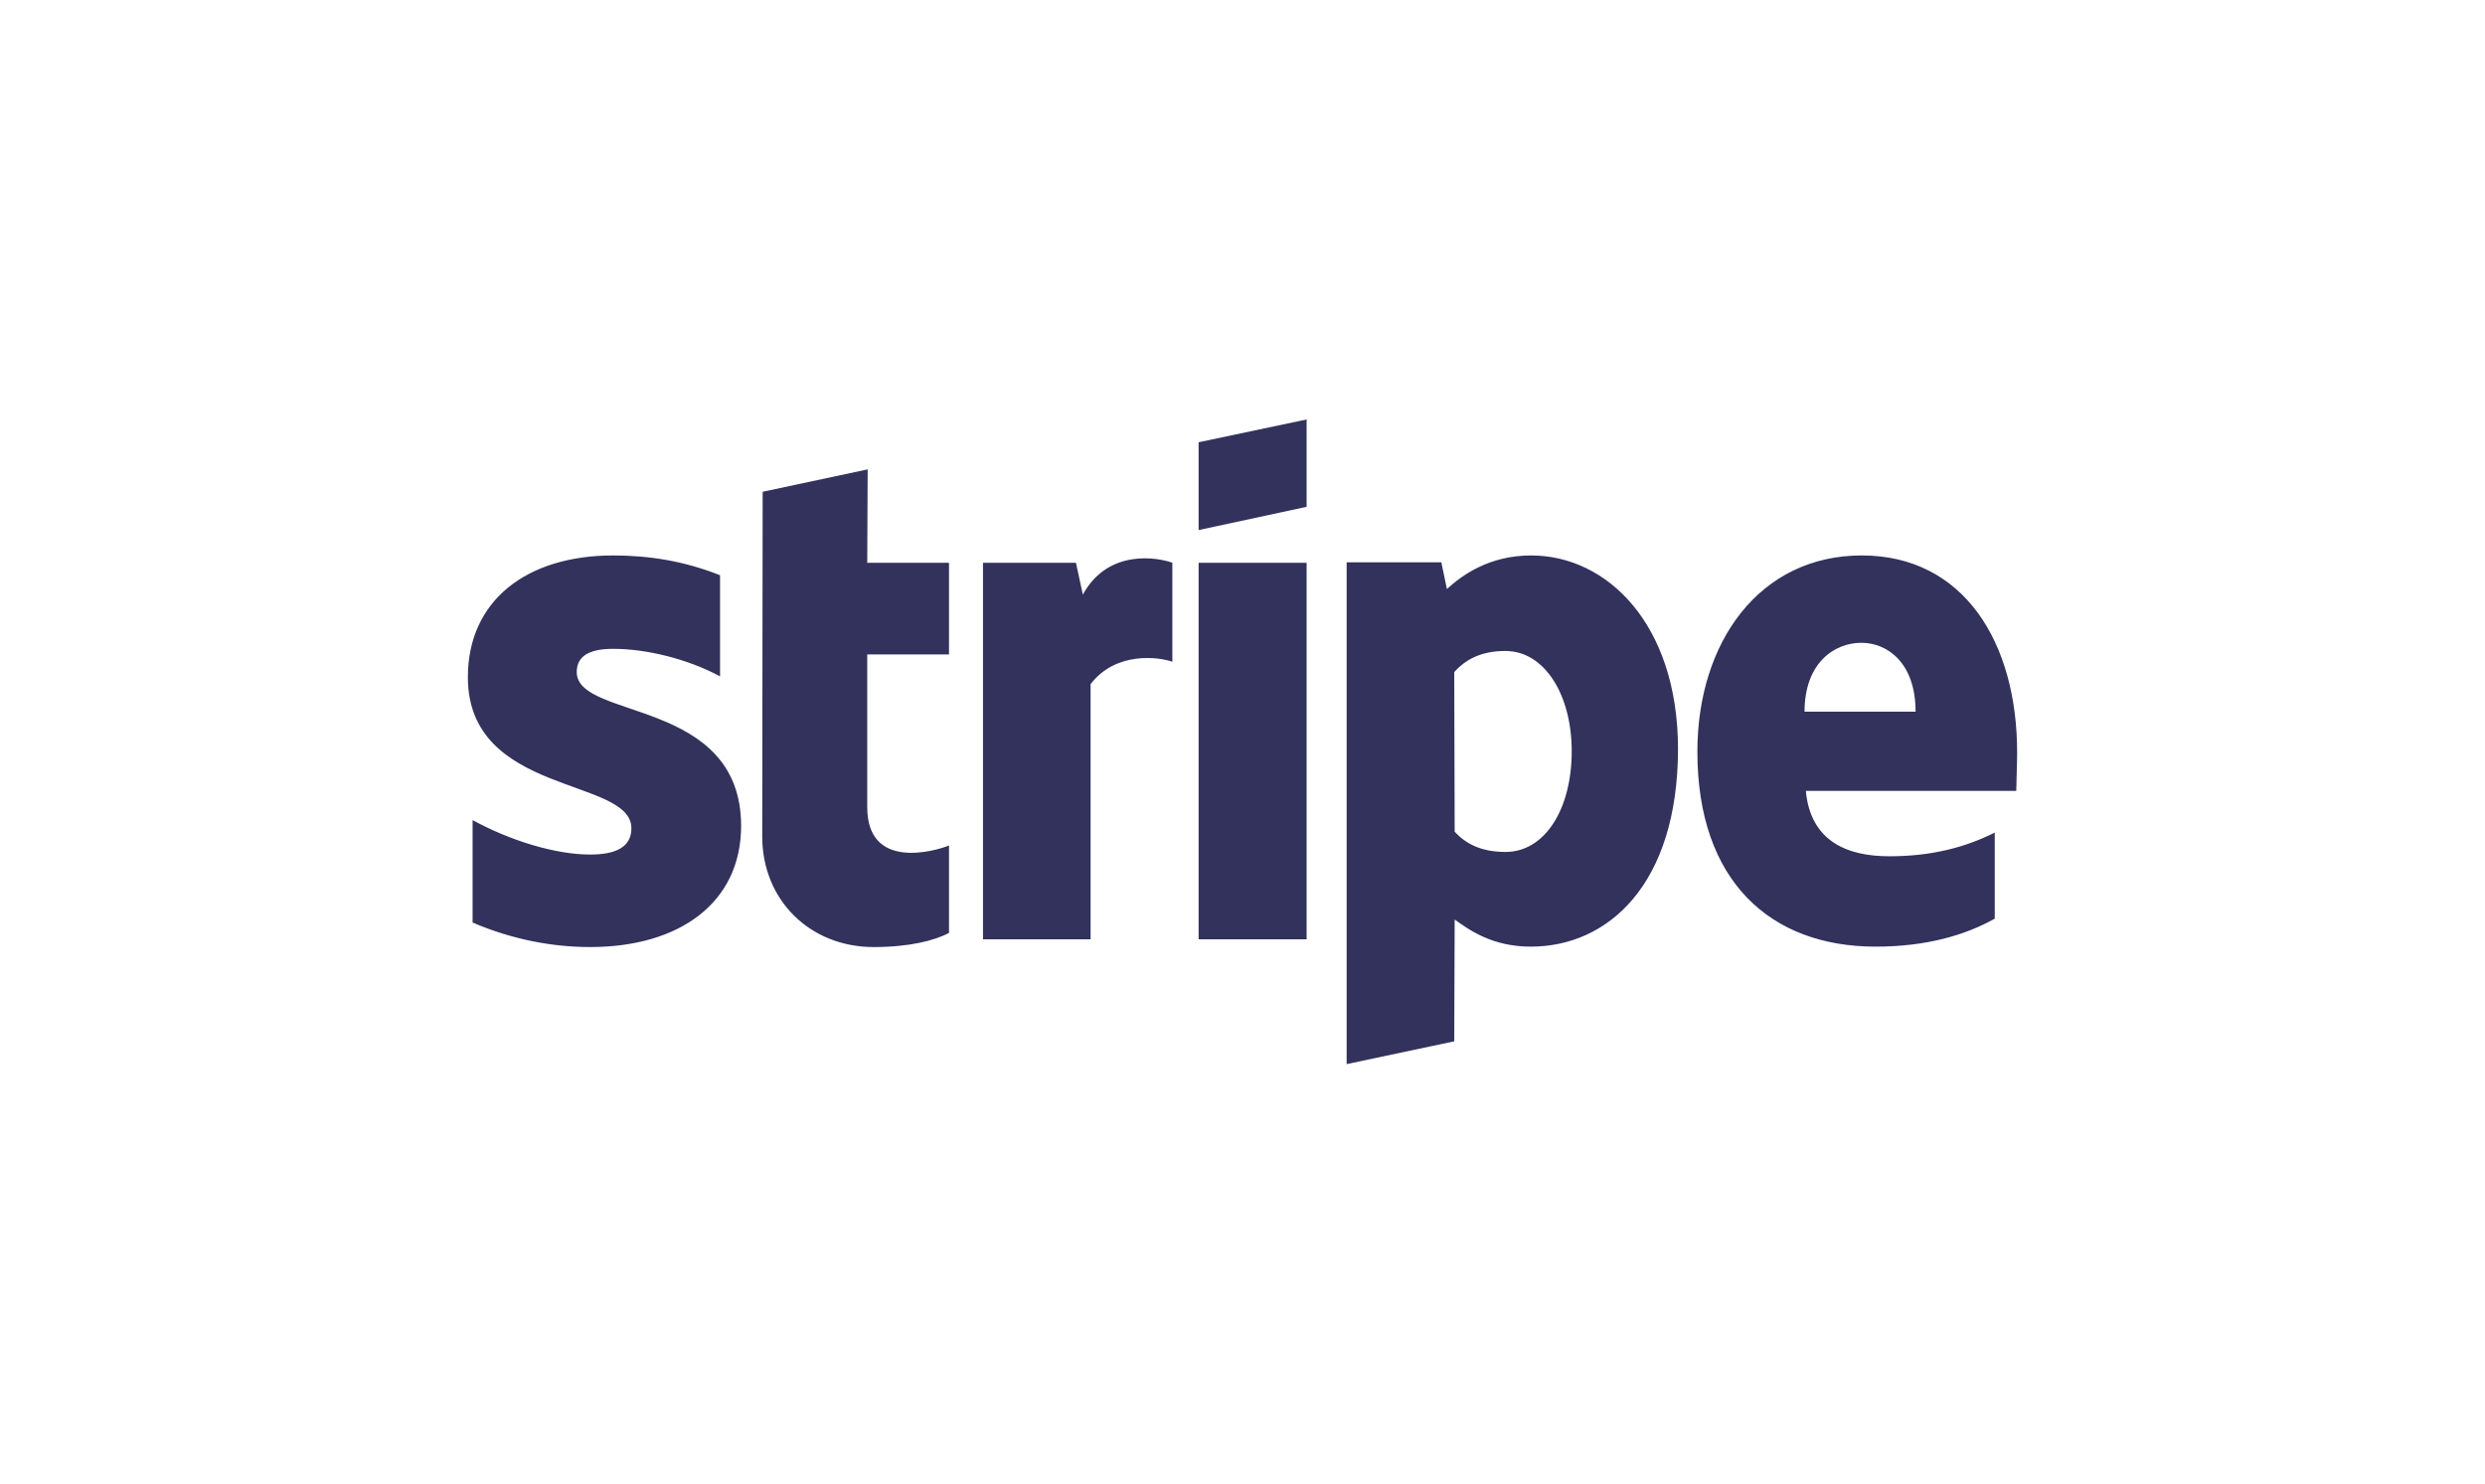 <svg xmlns="http://www.w3.org/2000/svg" viewBox="-3 -3 333340 199013" shape-rendering="geometricPrecision" text-rendering="geometricPrecision" image-rendering="optimizeQuality" fill-rule="evenodd" clip-rule="evenodd"><g id="deeditor_bgCarrier" stroke-width="0">
    <rect id="dee_c_e" x="-3" y="-3" width="333340" height="199013" rx="0" fill="#ffffff" strokewidth="0"/>
  </g><path d="M31367 0h270601c8631 0 16474 3528 22156 9210 5683 5683 9211 13526 9211 22156v136275c0 8629-3529 16472-9211 22155-5683 5683-13526 9211-22155 9211H31368c-8629 0-16473-3528-22156-9211C3530 184114 2 176272 2 167641V31366c0-8631 3528-16474 9210-22156S22738 0 31369 0zm270601 10811H31367c-5647 0-10785 2315-14513 6043s-6043 8866-6043 14513v136275c0 5646 2315 10784 6043 14512 3729 3729 8868 6044 14513 6044h270601c5645 0 10783-2315 14512-6044 3728-3729 6044-8867 6044-14511V31368c0-5645-2315-10784-6043-14513-3728-3728-8867-6043-14513-6043z" fill="#ffffff" fill-rule="nonzero"/><path d="M270577 100947c0-14778-7158-26439-20840-26439-13739 0-22052 11661-22052 26324 0 17376 9814 26151 23899 26151 6870 0 12065-1559 15991-3752v-11545c-3926 1963-8428 3175-14143 3175-5599 0-10564-1963-11199-8775h28229c0-751 115-3753 115-5138zM77362 90152c0-2252 1847-3117 4907-3117 4387 0 9929 1328 14317 3694V77163c-4791-1905-9525-2656-14317-2656-11719 0-19512 6119-19512 16337 0 15933 21936 13393 21936 20262 0 2656-2309 3522-5542 3522-4792 0-10911-1963-15760-4619v13739c5369 2309 10795 3291 15760 3291 12007 0 20262-5946 20262-16279-57-17203-22052-14144-22052-20609zm39024-27190l-14085 3002-58 46240c0 8544 6408 14836 14952 14836 4733 0 8197-866 10102-1905v-11719c-1847 750-10968 3406-10968-5138V87785h10968V75489h-10968l58-12527zm28864 16799l-924-4272h-12469v50512h14432V91769c3406-4445 9179-3637 10968-3002V75489c-1847-693-8601-1963-12007 4272zm15529 46240h14490V75489h-14490v50512zm0-54899l14490-3117V56266l-14490 3059v11776zm44624 3406c-5657 0-9294 2656-11315 4503l-750-3580h-12700v67311l14432-3059 57-16337c2078 1501 5138 3637 10218 3637 10333 0 19743-8313 19743-26612-58-16741-9583-25862-19685-25862zm-3464 39774c-3406 0-5426-1213-6812-2713l-57-21417c1501-1674 3579-2829 6869-2829 5253 0 8890 5888 8890 13450 0 7736-3579 13509-8890 13509zm40121-18819c0-6523 3983-9237 7620-9237 3521 0 7274 2713 7274 9237h-14894z" fill="#32325d"/></svg>
